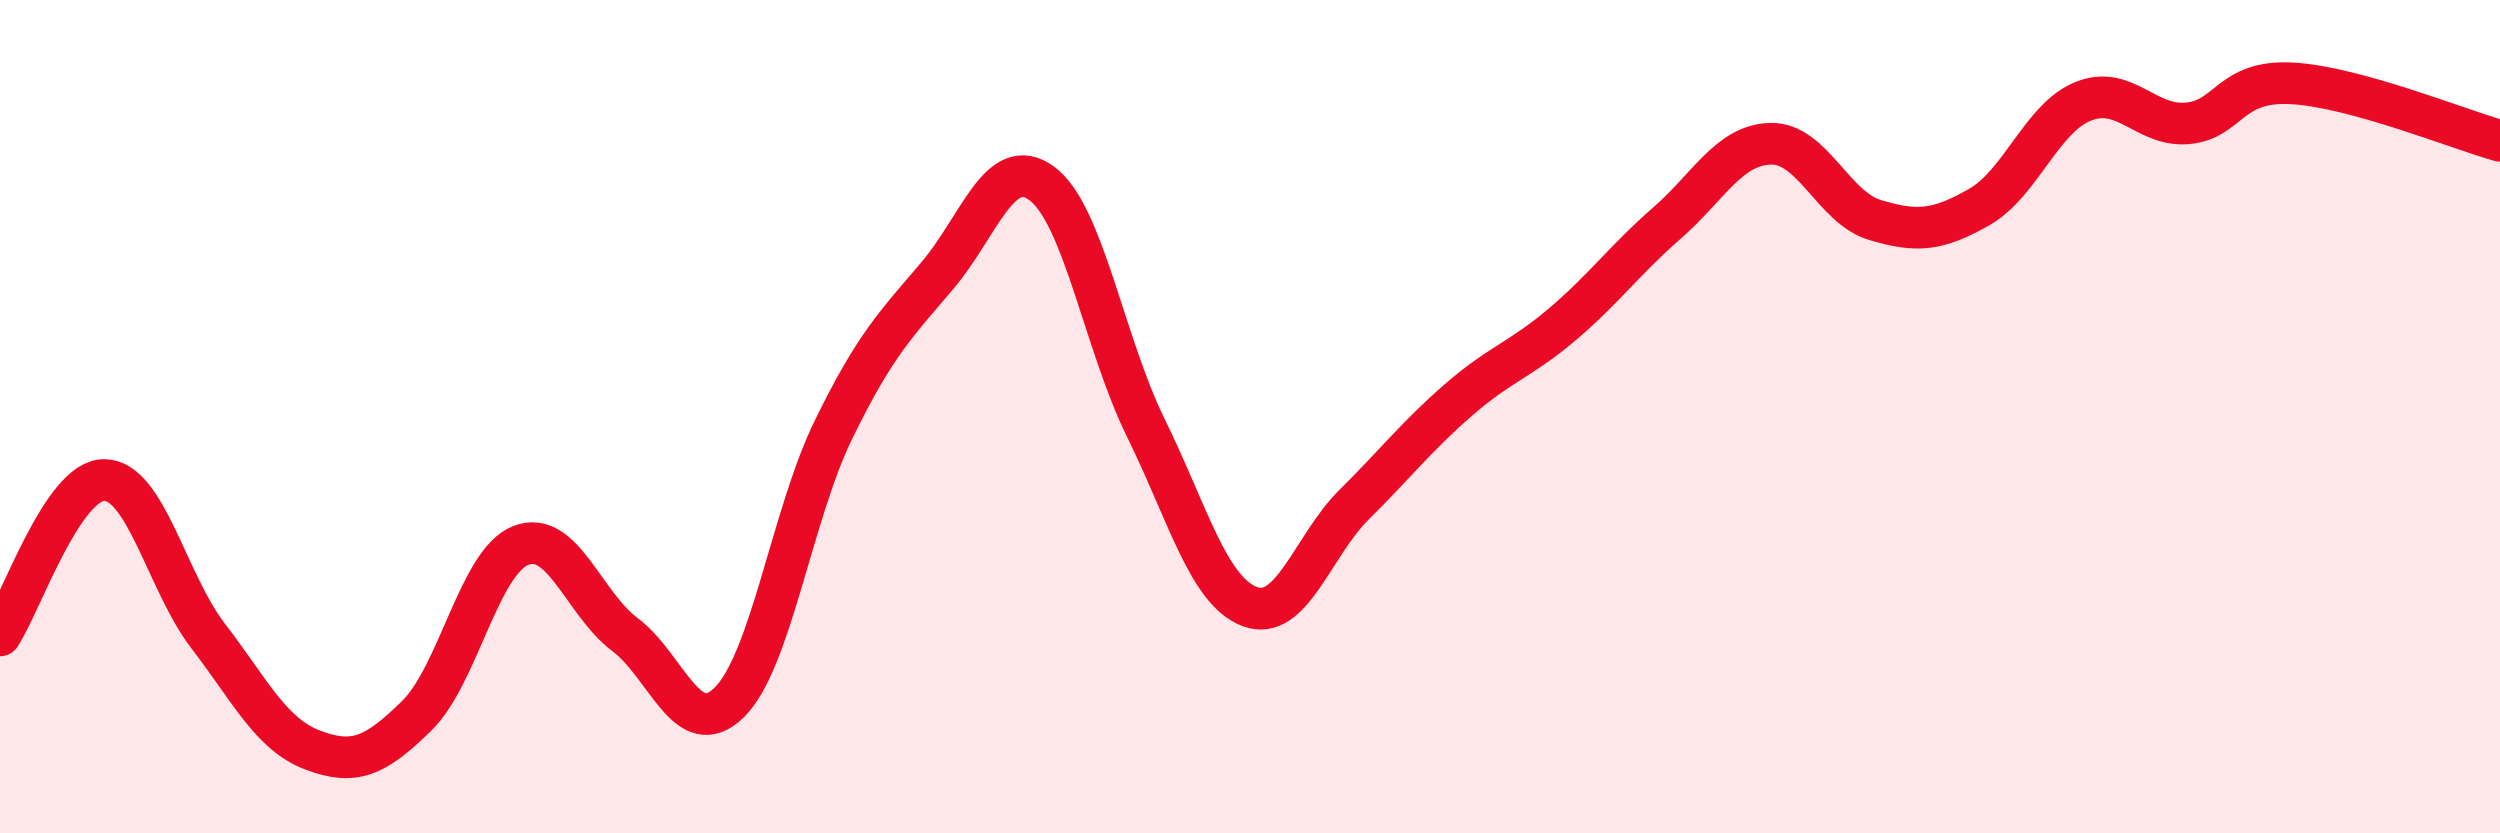 
    <svg width="60" height="20" viewBox="0 0 60 20" xmlns="http://www.w3.org/2000/svg">
      <path
        d="M 0,15.25 C 0.5,14.5 1.5,11.52 2.5,11.52 C 3.5,11.52 4,13.97 5,15.27 C 6,16.57 6.5,17.62 7.5,18 C 8.5,18.38 9,18.16 10,17.18 C 11,16.2 11.5,13.48 12.5,13.09 C 13.5,12.7 14,14.48 15,15.23 C 16,15.98 16.5,17.84 17.5,16.86 C 18.5,15.88 19,12.37 20,10.32 C 21,8.27 21.5,7.79 22.5,6.61 C 23.5,5.43 24,3.67 25,4.4 C 26,5.13 26.5,8.24 27.5,10.27 C 28.5,12.3 29,14.19 30,14.56 C 31,14.93 31.5,13.1 32.5,12.11 C 33.5,11.12 34,10.47 35,9.6 C 36,8.73 36.5,8.63 37.5,7.78 C 38.5,6.93 39,6.23 40,5.36 C 41,4.49 41.5,3.47 42.5,3.45 C 43.5,3.43 44,4.98 45,5.28 C 46,5.58 46.5,5.54 47.5,4.97 C 48.5,4.4 49,2.83 50,2.43 C 51,2.03 51.5,3.05 52.5,2.96 C 53.5,2.87 53.5,1.92 55,2 C 56.5,2.08 59,3.1 60,3.38L60 20L0 20Z"
        fill="#EB0A25"
        opacity="0.1"
        stroke-linecap="round"
        stroke-linejoin="round"
      />
      <path
        d="M 0,15.25 C 0.5,14.5 1.5,11.52 2.5,11.52 C 3.5,11.52 4,13.97 5,15.27 C 6,16.57 6.5,17.62 7.5,18 C 8.5,18.38 9,18.16 10,17.18 C 11,16.2 11.5,13.48 12.5,13.09 C 13.5,12.7 14,14.48 15,15.23 C 16,15.98 16.5,17.84 17.5,16.86 C 18.5,15.88 19,12.37 20,10.32 C 21,8.27 21.5,7.79 22.5,6.61 C 23.5,5.43 24,3.67 25,4.4 C 26,5.13 26.5,8.24 27.5,10.27 C 28.5,12.3 29,14.19 30,14.56 C 31,14.93 31.5,13.1 32.5,12.11 C 33.5,11.12 34,10.47 35,9.6 C 36,8.73 36.5,8.63 37.5,7.78 C 38.5,6.93 39,6.23 40,5.36 C 41,4.49 41.5,3.47 42.5,3.45 C 43.5,3.43 44,4.98 45,5.28 C 46,5.58 46.5,5.54 47.5,4.97 C 48.5,4.4 49,2.83 50,2.43 C 51,2.03 51.5,3.05 52.5,2.96 C 53.5,2.87 53.5,1.92 55,2 C 56.5,2.08 59,3.1 60,3.38"
        stroke="#EB0A25"
        stroke-width="1"
        fill="none"
        stroke-linecap="round"
        stroke-linejoin="round"
      />
    </svg>
  
